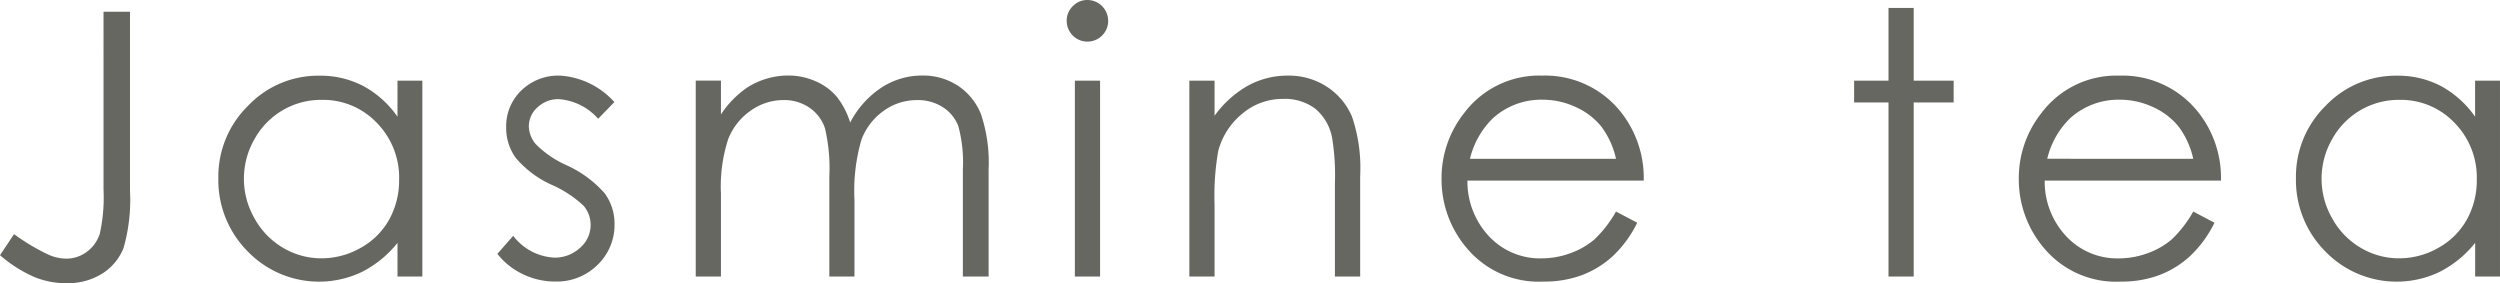 <svg xmlns="http://www.w3.org/2000/svg" width="162.727" height="18.434" viewBox="0 0 162.727 18.434">
  <path id="_ol" d="M68.447,5.762H70.17V17.4a11.418,11.418,0,0,1-.416,3.732,3.481,3.481,0,0,1-1.389,1.676,4.256,4.256,0,0,1-2.355.627,5.509,5.509,0,0,1-2.057-.4,8.726,8.726,0,0,1-2.244-1.424l.914-1.371a13.489,13.489,0,0,0,2.243,1.336,2.849,2.849,0,0,0,1.151.258,2.214,2.214,0,0,0,1.345-.445,2.325,2.325,0,0,0,.845-1.184,10.972,10.972,0,0,0,.241-2.859ZM89.2,10.25V23H87.582V20.809A7.032,7.032,0,0,1,85.267,22.7a6.465,6.465,0,0,1-7.43-1.33,6.581,6.581,0,0,1-1.916-4.775,6.461,6.461,0,0,1,1.934-4.711,6.3,6.3,0,0,1,4.652-1.957,6.016,6.016,0,0,1,2.842.668,6.467,6.467,0,0,1,2.232,2V10.25ZM82.642,11.5a4.947,4.947,0,0,0-4.372,2.564,5.166,5.166,0,0,0,.006,5.15,5.029,5.029,0,0,0,1.855,1.914,4.848,4.848,0,0,0,2.5.685,5.122,5.122,0,0,0,2.552-.679A4.748,4.748,0,0,0,87.037,19.3a5.245,5.245,0,0,0,.65-2.61,5.074,5.074,0,0,0-1.457-3.7A4.827,4.827,0,0,0,82.642,11.5Zm19.058.141-1.055,1.09a3.791,3.791,0,0,0-2.573-1.277,1.945,1.945,0,0,0-1.369.527,1.628,1.628,0,0,0-.57,1.23A1.823,1.823,0,0,0,96.6,14.4a6.6,6.6,0,0,0,1.973,1.348,7.366,7.366,0,0,1,2.49,1.828,3.33,3.33,0,0,1,.646,2,3.6,3.6,0,0,1-1.1,2.66,3.766,3.766,0,0,1-2.758,1.09,4.82,4.82,0,0,1-2.107-.48,4.576,4.576,0,0,1-1.661-1.324l1.031-1.172a3.586,3.586,0,0,0,2.666,1.418,2.4,2.4,0,0,0,1.68-.633,1.955,1.955,0,0,0,.693-1.488,1.907,1.907,0,0,0-.458-1.254,7.365,7.365,0,0,0-2.067-1.359,6.623,6.623,0,0,1-2.349-1.758,3.311,3.311,0,0,1-.622-1.98,3.221,3.221,0,0,1,.992-2.414,3.456,3.456,0,0,1,2.506-.961A5.194,5.194,0,0,1,101.7,11.645Zm5.295-1.395h1.641v2.2a6.352,6.352,0,0,1,1.76-1.781,4.99,4.99,0,0,1,2.616-.75,4.355,4.355,0,0,1,1.76.363,3.784,3.784,0,0,1,1.361.967,5.184,5.184,0,0,1,.915,1.729,6.055,6.055,0,0,1,2.046-2.279,4.84,4.84,0,0,1,2.642-.779,4.135,4.135,0,0,1,2.332.668,3.982,3.982,0,0,1,1.5,1.863,9.943,9.943,0,0,1,.491,3.586V23h-1.676V16.039a9.1,9.1,0,0,0-.292-2.818,2.538,2.538,0,0,0-1-1.236,2.983,2.983,0,0,0-1.688-.469,3.671,3.671,0,0,0-2.178.7,4.045,4.045,0,0,0-1.443,1.875,11.884,11.884,0,0,0-.455,3.914V23H115.69V16.473a11.2,11.2,0,0,0-.287-3.135,2.625,2.625,0,0,0-1-1.324,2.9,2.9,0,0,0-1.7-.5,3.667,3.667,0,0,0-2.127.686,4.059,4.059,0,0,0-1.465,1.846,9.949,9.949,0,0,0-.475,3.551V23h-1.641ZM132.487,5a1.357,1.357,0,0,1,1.354,1.359,1.348,1.348,0,0,1-2.7,0,1.312,1.312,0,0,1,.4-.961A1.288,1.288,0,0,1,132.487,5Zm-.814,5.25h1.641V23h-1.641Zm7.451,0h1.641v2.285a6.858,6.858,0,0,1,2.18-1.963,5.356,5.356,0,0,1,2.6-.65,4.52,4.52,0,0,1,2.537.727,4.328,4.328,0,0,1,1.635,1.957,10.349,10.349,0,0,1,.527,3.832V23H148.6V16.918a14.985,14.985,0,0,0-.183-2.941,3.23,3.23,0,0,0-1.094-1.9,3.3,3.3,0,0,0-2.11-.639,4.047,4.047,0,0,0-2.667.984A4.611,4.611,0,0,0,141,14.855a16.953,16.953,0,0,0-.234,3.469V23h-1.641Zm27.771,8.52,1.383.727a7.541,7.541,0,0,1-1.572,2.156A6.242,6.242,0,0,1,164.7,22.9a7,7,0,0,1-2.522.428,6.094,6.094,0,0,1-4.879-2.045,6.9,6.9,0,0,1-1.759-4.623,6.817,6.817,0,0,1,1.49-4.324,6.09,6.09,0,0,1,5.055-2.414,6.29,6.29,0,0,1,5.208,2.473,6.9,6.9,0,0,1,1.408,4.359H157.226a5.191,5.191,0,0,0,1.42,3.642,4.528,4.528,0,0,0,3.391,1.421,5.45,5.45,0,0,0,1.895-.339,4.984,4.984,0,0,0,1.566-.9A7.65,7.65,0,0,0,166.894,18.77Zm0-3.434a5.441,5.441,0,0,0-.956-2.1,4.525,4.525,0,0,0-1.66-1.266,5.085,5.085,0,0,0-2.171-.48A4.675,4.675,0,0,0,158.88,12.7a5.454,5.454,0,0,0-1.49,2.637Zm17.738-9.82h1.641V10.25h2.6v1.418h-2.6V23h-1.641V11.668h-2.238V10.25h2.238ZM204.469,18.77l1.383.727a7.541,7.541,0,0,1-1.572,2.156,6.242,6.242,0,0,1-2.006,1.248,7,7,0,0,1-2.522.428,6.094,6.094,0,0,1-4.879-2.045,6.9,6.9,0,0,1-1.759-4.623,6.817,6.817,0,0,1,1.49-4.324,6.09,6.09,0,0,1,5.055-2.414,6.29,6.29,0,0,1,5.208,2.473,6.9,6.9,0,0,1,1.408,4.359H194.8a5.191,5.191,0,0,0,1.42,3.642,4.528,4.528,0,0,0,3.391,1.421,5.45,5.45,0,0,0,1.895-.339,4.984,4.984,0,0,0,1.566-.9A7.65,7.65,0,0,0,204.469,18.77Zm0-3.434a5.441,5.441,0,0,0-.956-2.1,4.525,4.525,0,0,0-1.66-1.266,5.085,5.085,0,0,0-2.171-.48,4.675,4.675,0,0,0-3.227,1.207,5.454,5.454,0,0,0-1.49,2.637Zm19.966-5.086V23h-1.617V20.809A7.032,7.032,0,0,1,220.5,22.7a6.465,6.465,0,0,1-7.43-1.33,6.581,6.581,0,0,1-1.916-4.775,6.461,6.461,0,0,1,1.934-4.711,6.3,6.3,0,0,1,4.652-1.957,6.016,6.016,0,0,1,2.842.668,6.467,6.467,0,0,1,2.232,2V10.25ZM217.879,11.5a4.947,4.947,0,0,0-4.372,2.564,5.166,5.166,0,0,0,.006,5.15,5.029,5.029,0,0,0,1.855,1.914,4.848,4.848,0,0,0,2.5.685,5.122,5.122,0,0,0,2.552-.679,4.748,4.748,0,0,0,1.855-1.838,5.245,5.245,0,0,0,.65-2.61,5.074,5.074,0,0,0-1.457-3.7A4.827,4.827,0,0,0,217.879,11.5Z" transform="translate(-61.709 -5)" fill="#676762"/>
</svg>
